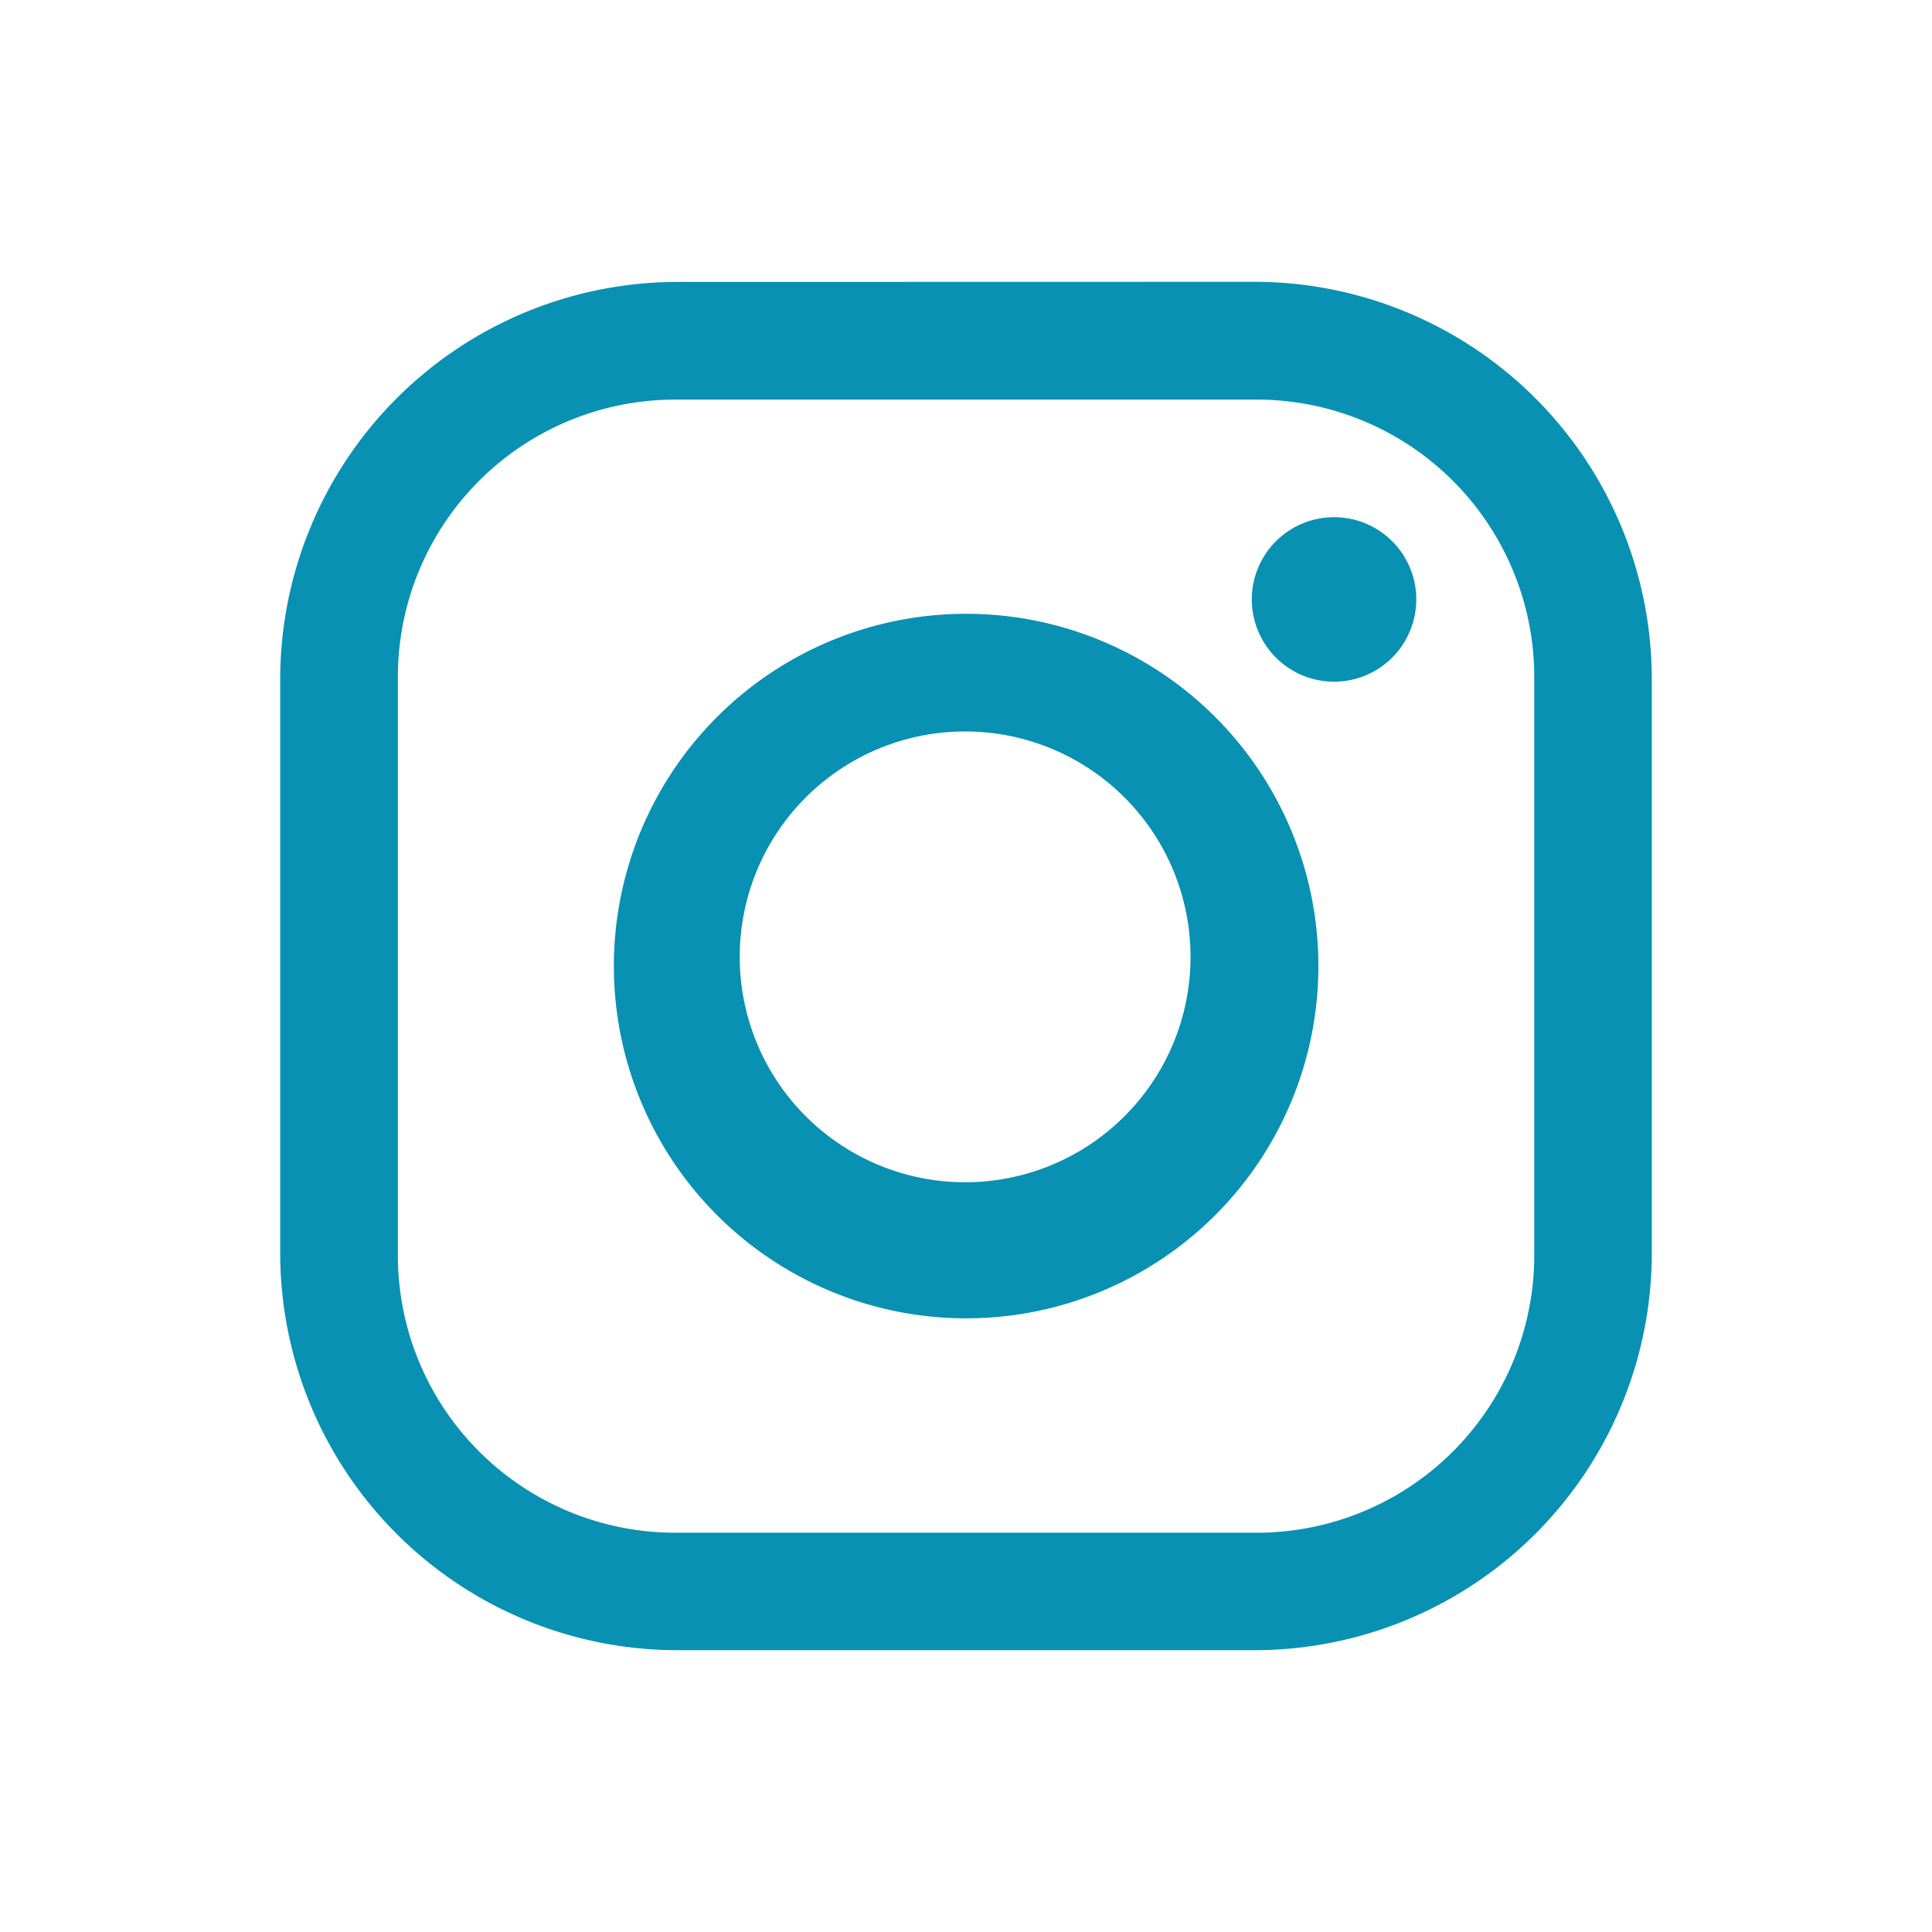<svg id="Ebene_1" data-name="Ebene 1" xmlns="http://www.w3.org/2000/svg" viewBox="0 0 300 300"><defs><style>.cls-1{fill:#0891b2;}</style></defs><path id="rect3687" class="cls-1" d="M105.15,43.78a61.72,61.72,0,0,0-61.64,61.66v89.18a61.7,61.7,0,0,0,61.64,61.62h89.7a61.7,61.7,0,0,0,61.64-61.64V105.42a61.72,61.72,0,0,0-61.64-61.66Zm0,18.27h89.7a43.1,43.1,0,0,1,43.39,42.81v89.76A43.09,43.09,0,0,1,195.44,238H105.15a43.08,43.08,0,0,1-43.37-42.78q0-.3,0-.6V105.44a43.07,43.07,0,0,1,42.78-43.39Zm102,18.26a12.77,12.77,0,1,0,12.77,12.77,12.76,12.76,0,0,0-12.77-12.77h0ZM150,95.31A54.7,54.7,0,1,0,204.72,150,54.7,54.7,0,0,0,150,95.31Zm0,18.27a35,35,0,1,1-.27,0H150Z"/></svg>